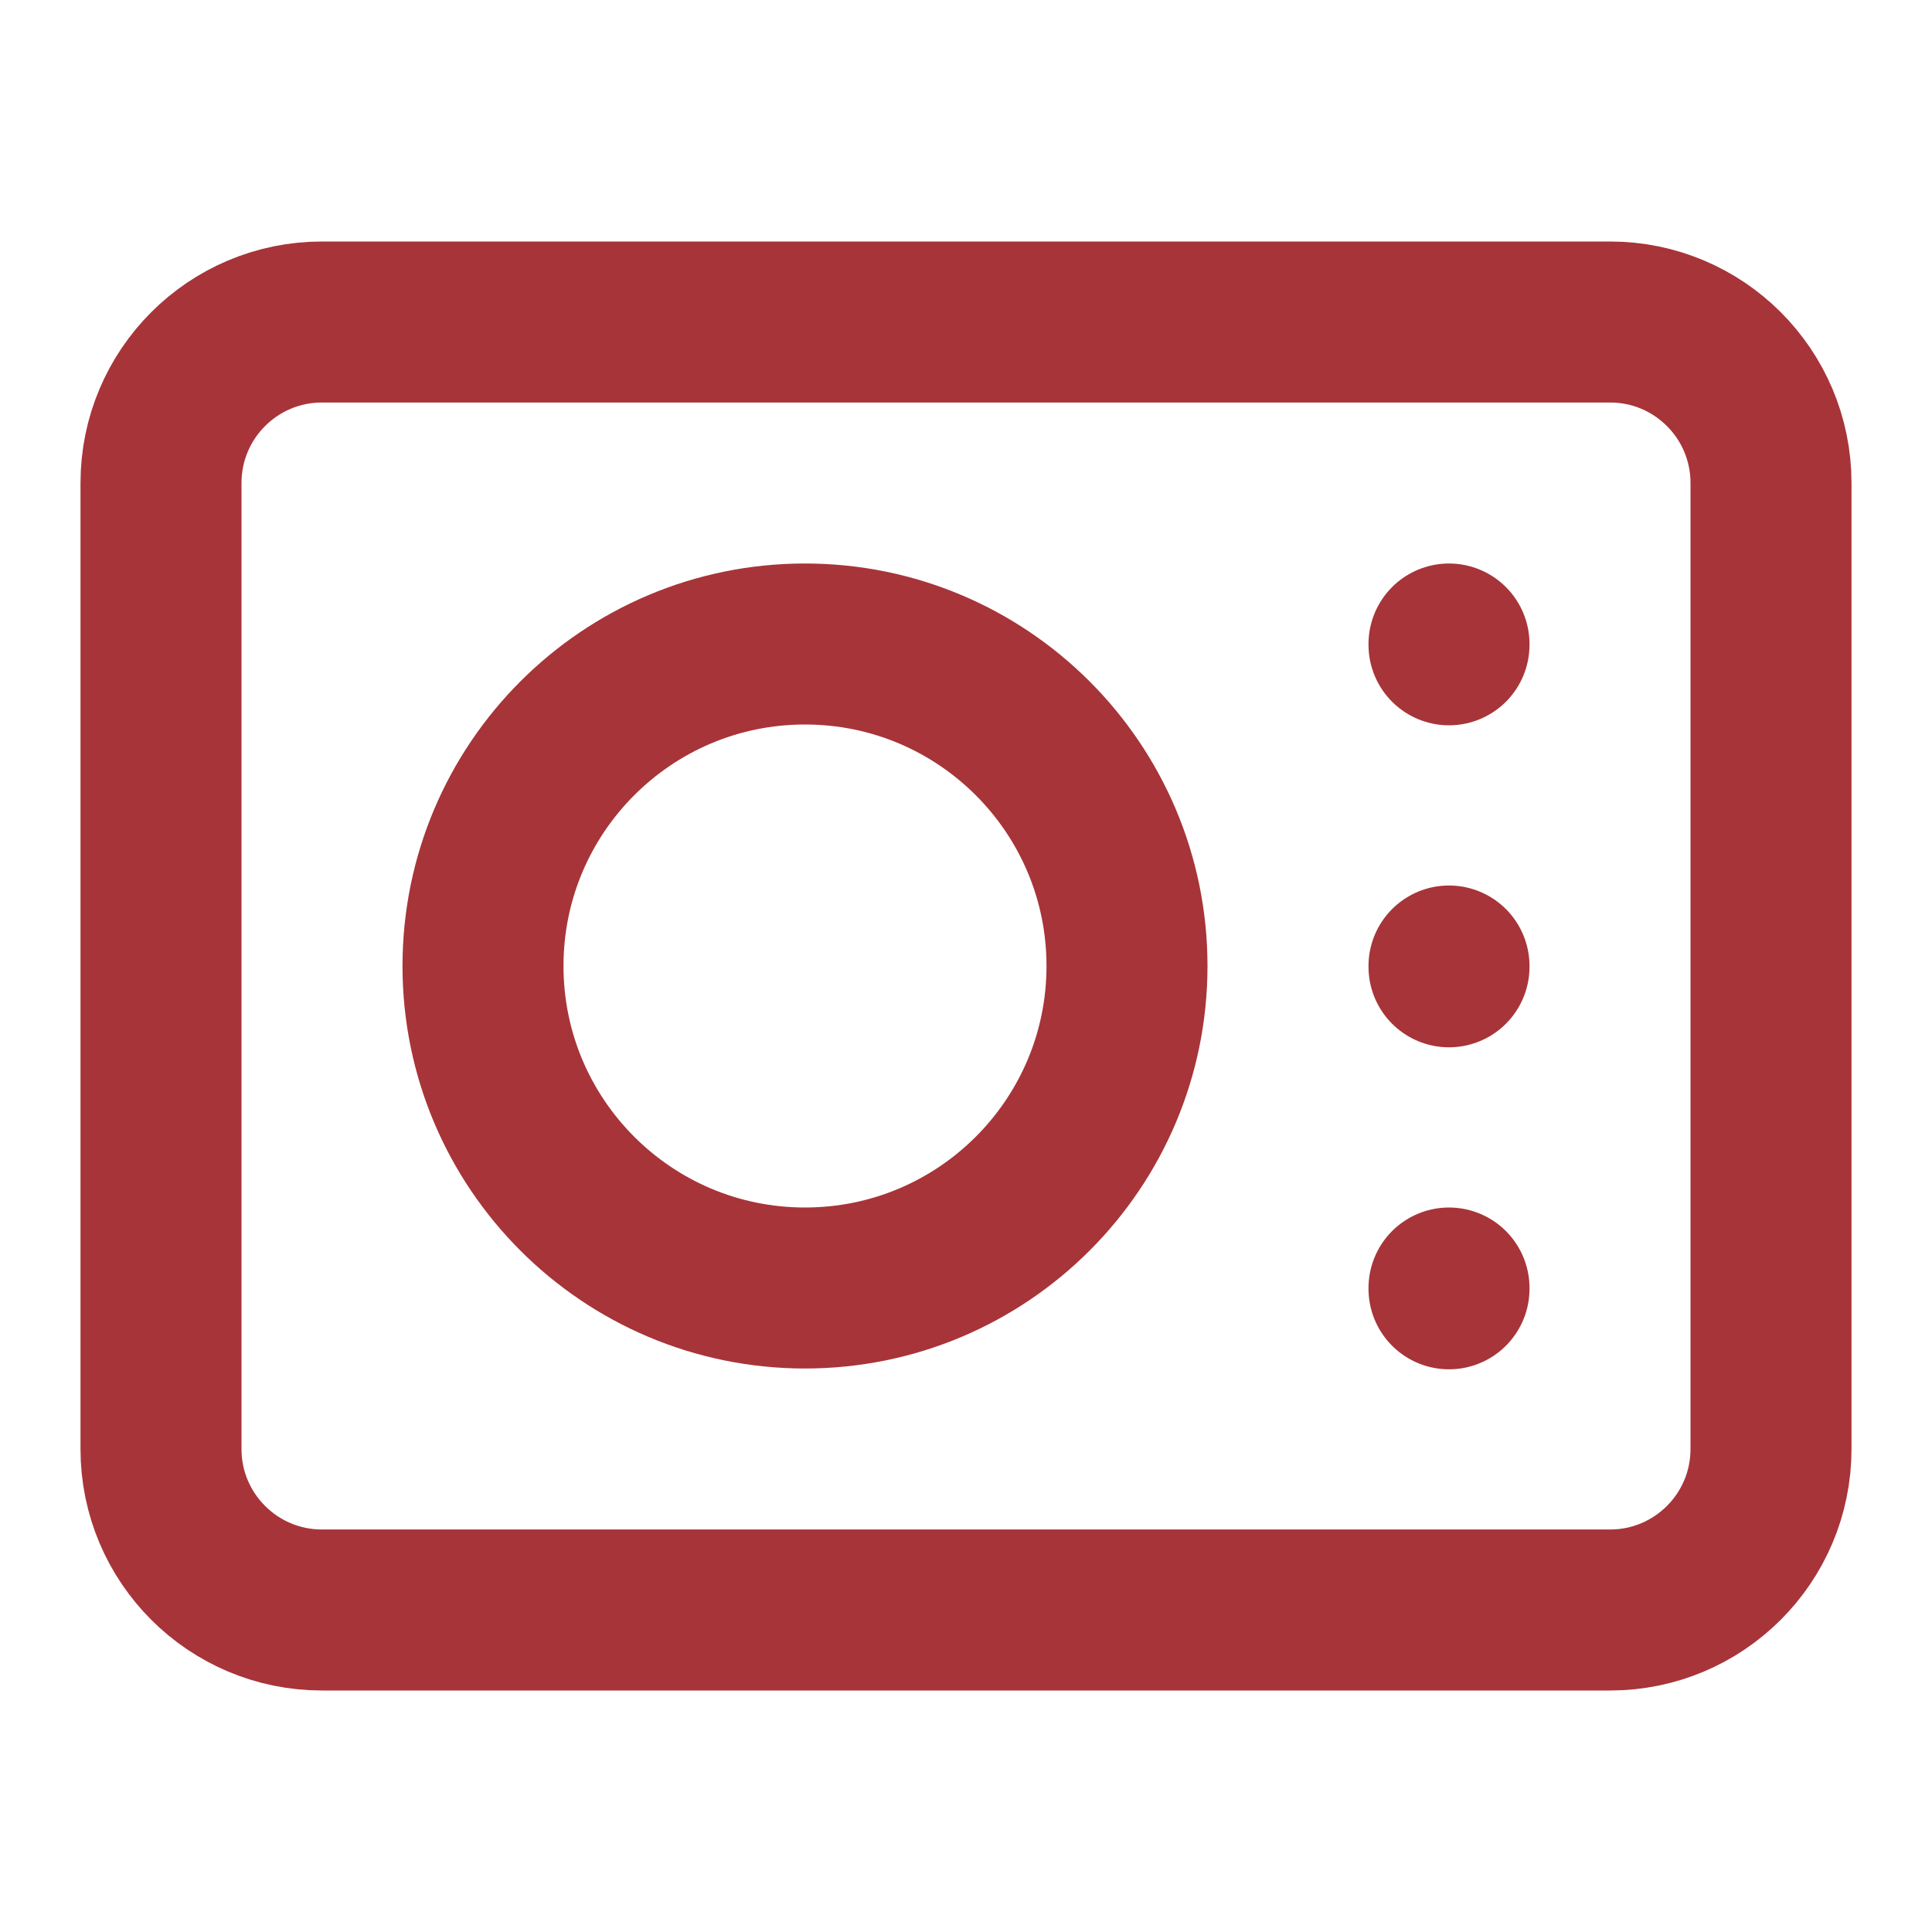 <?xml version="1.0" encoding="UTF-8"?> <svg xmlns="http://www.w3.org/2000/svg" width="24" height="24" viewBox="0 0 24 24" fill="none"><path d="M22 18L22 6C22 4.895 21.105 4 20 4L4 4C2.895 4 2 4.895 2 6L2 18C2 19.105 2.895 20 4 20L20 20C21.105 20 22 19.105 22 18Z" stroke="#A73439" stroke-width="2" stroke-linecap="round" stroke-linejoin="round"></path><path d="M6 12C6 14.209 7.791 16 10 16C12.209 16 14 14.209 14 12C14 9.791 12.209 8 10 8C7.791 8 6 9.791 6 12Z" stroke="#A73439" stroke-width="2" stroke-linecap="round" stroke-linejoin="round"></path><path d="M18 12L18 12.01M18 8L18 8.01M18 16L18 16.01" stroke="#A73439" stroke-width="2" stroke-linecap="round" stroke-linejoin="round"></path></svg> 
